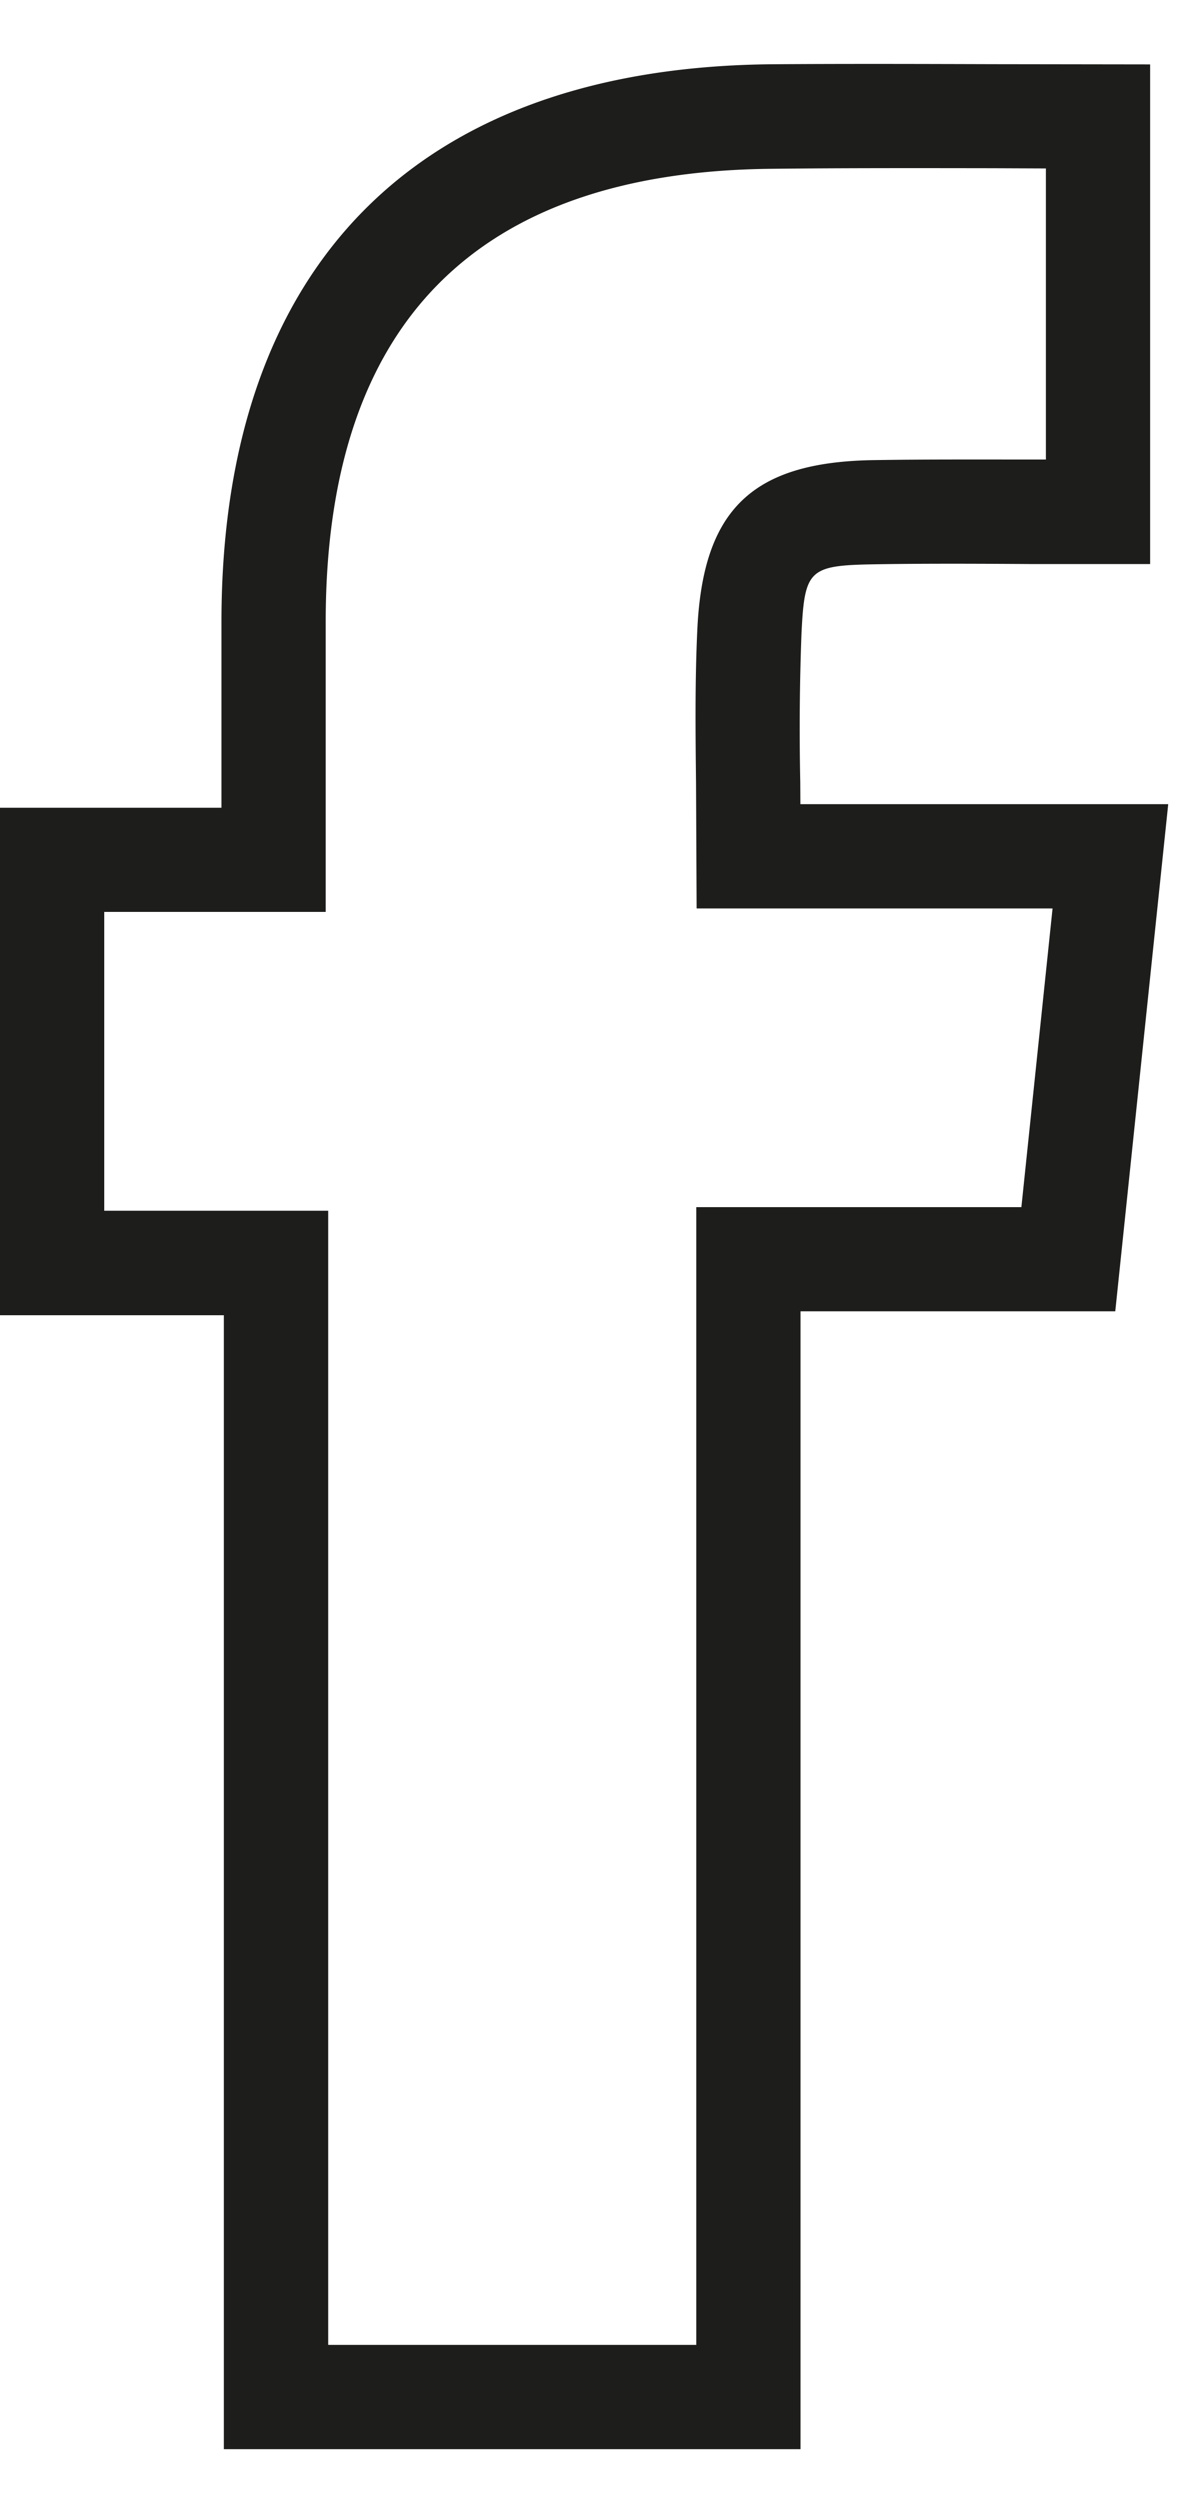 <svg width="10" height="21" viewBox="0 0 10 21" xmlns="http://www.w3.org/2000/svg">
    <path d="M8.583 10.14H5.851v9.557H2.758V10.17H.876v-2.51h1.861V5.215c.003-2.494 1.261-3.77 3.737-3.797.617-.007 1.235-.006 1.866-.005l.449.002V3.86h-.137c-.437 0-.876-.002-1.312.005-1.017.016-1.432.413-1.48 1.42-.02.424-.016.848-.011 1.294l.005 1.052h2.991l-.262 2.509zM6.725 6.57a21.29 21.29 0 0 1 .01-1.243c.026-.545.061-.578.619-.587.432-.007.863-.005 1.296-.002h1.015V.541L8.342.539C7.706.537 7.084.535 6.463.54 3.5.575 1.864 2.235 1.861 5.215v1.57H0v4.263h1.881v9.525h4.846v-9.558h2.645l.445-4.26H6.726l-.001-.185z" fill="#1D1D1B" fill-rule="evenodd"/>
</svg>
